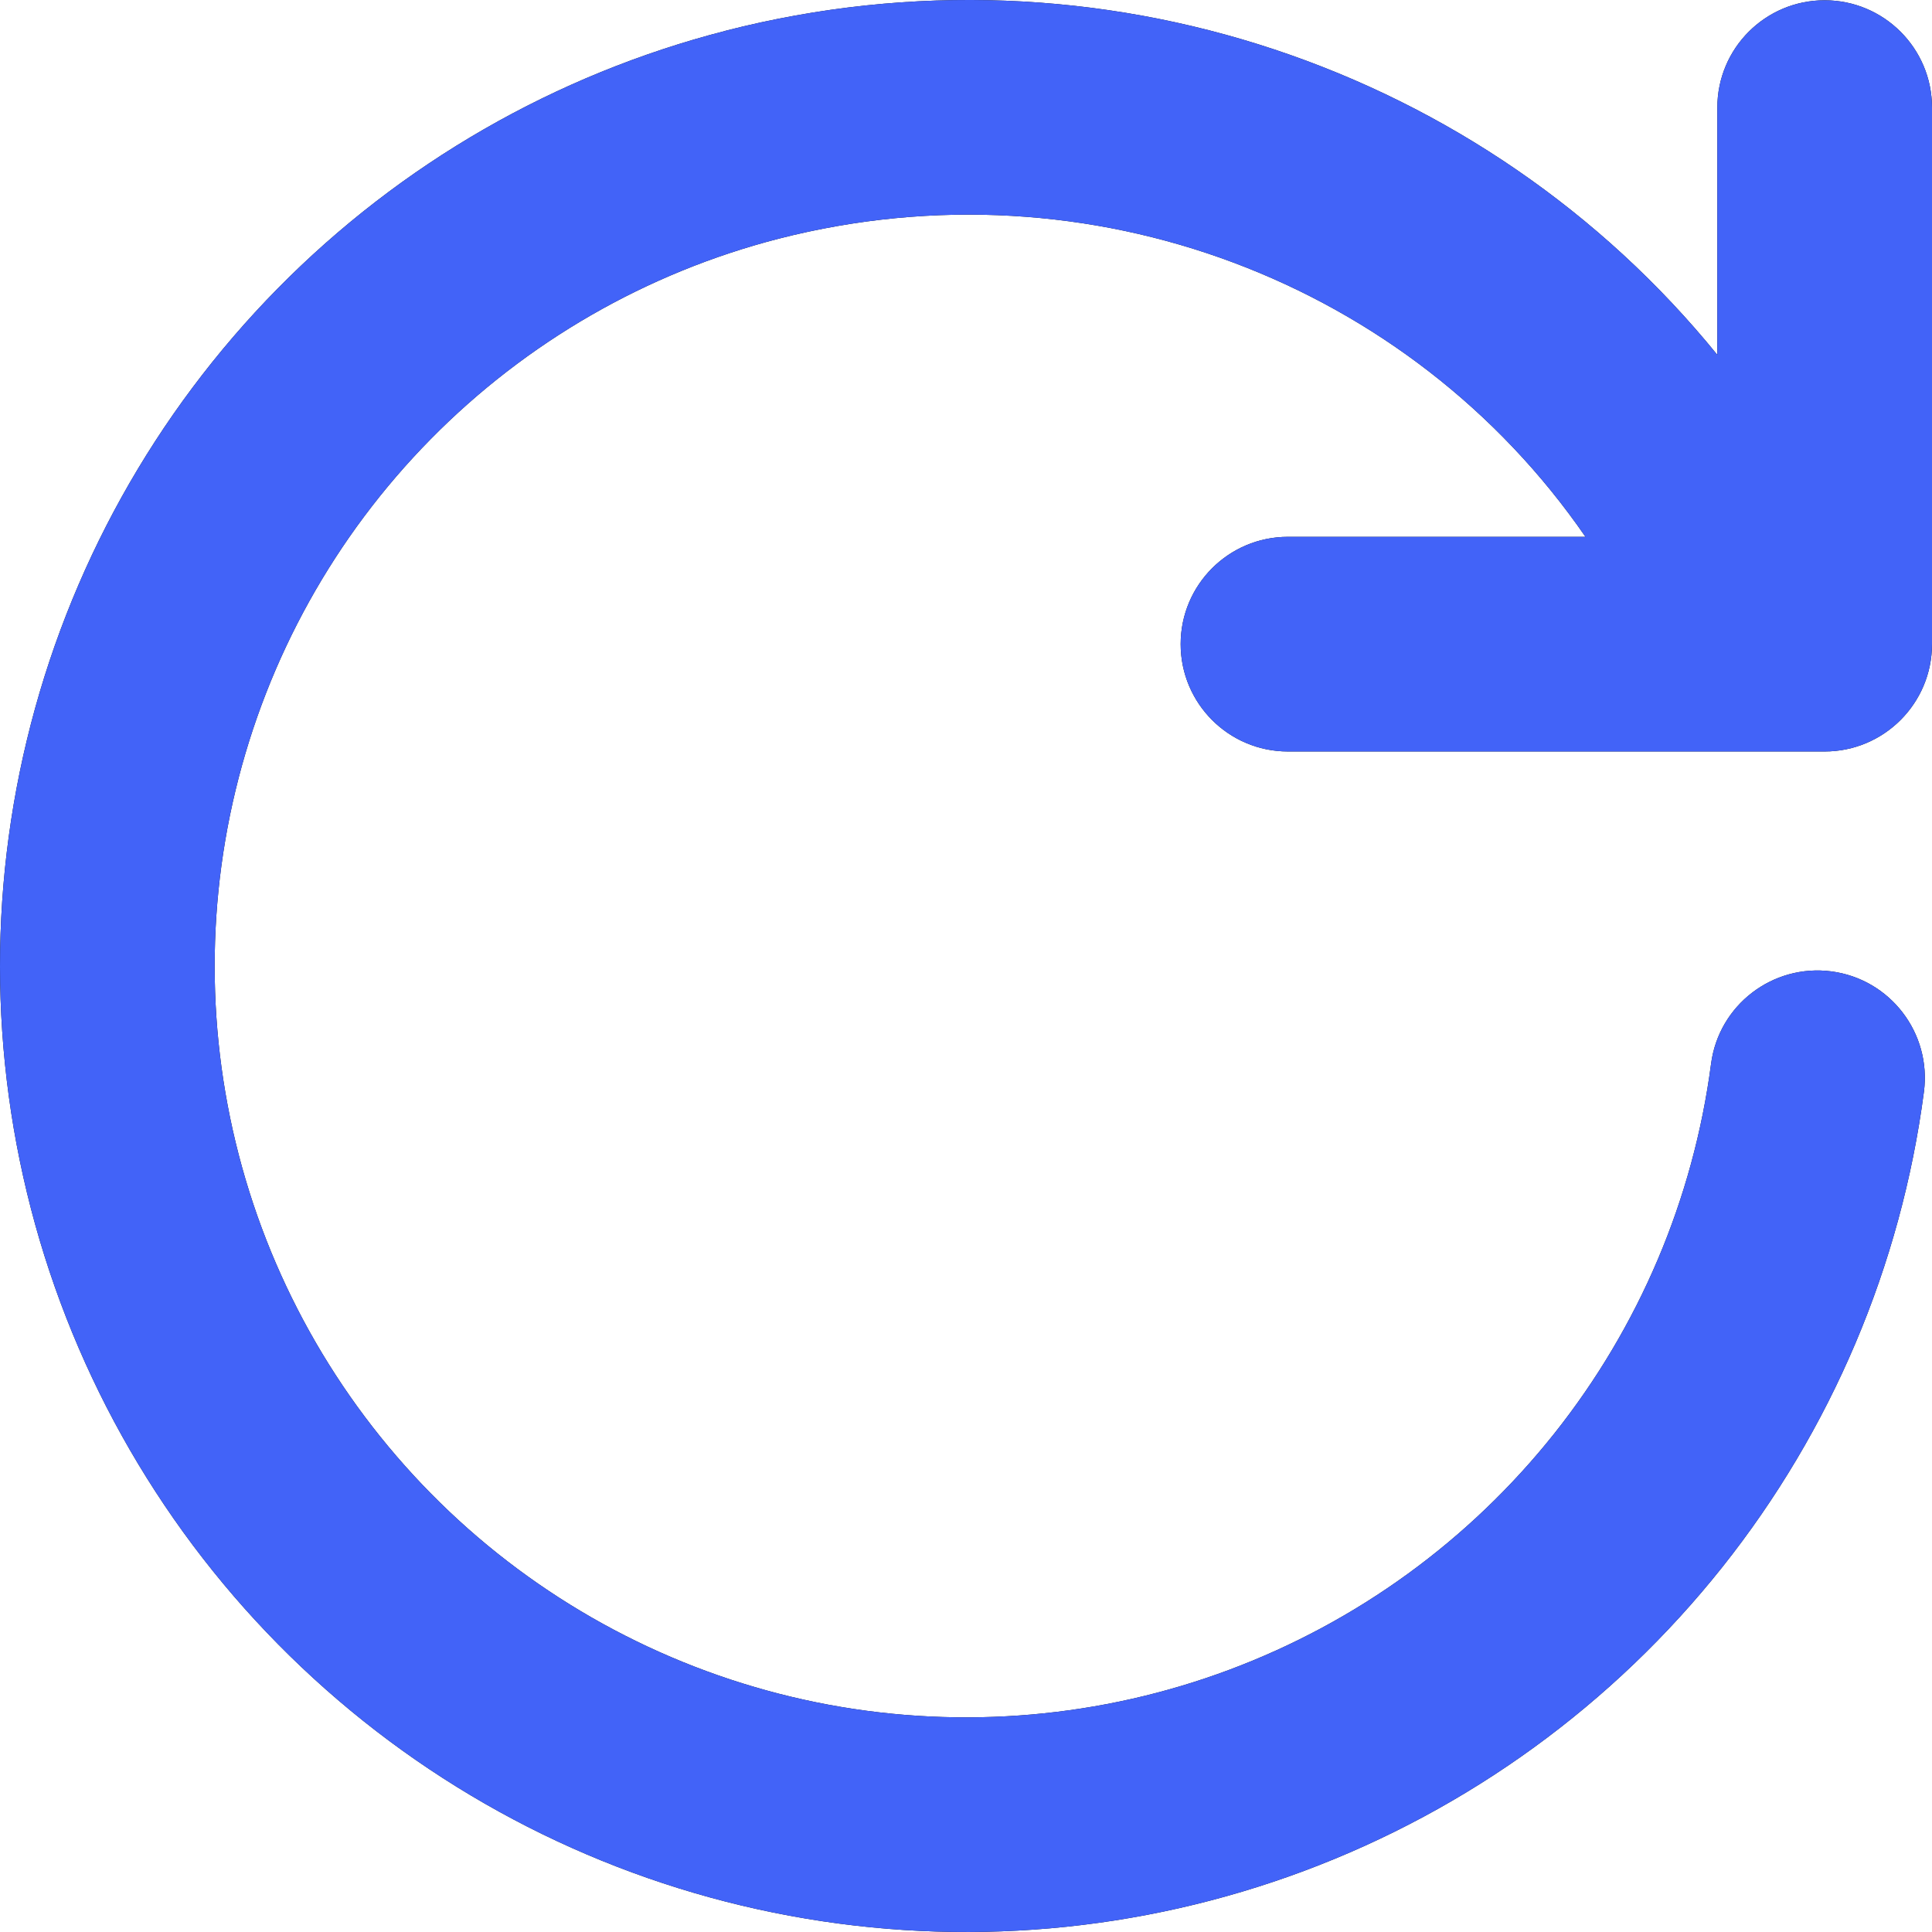 <?xml version="1.0" encoding="UTF-8"?> <svg xmlns="http://www.w3.org/2000/svg" width="28" height="28" viewBox="0 0 28 28" fill="none"><path fill-rule="evenodd" clip-rule="evenodd" d="M22.978 7.78C20.444 4.102 15.806 2.301 11.287 3.459C9.373 3.951 7.629 4.956 6.242 6.364C4.855 7.772 3.877 9.531 3.414 11.452C2.951 13.373 3.02 15.385 3.613 17.27C4.206 19.155 5.302 20.843 6.782 22.154C8.262 23.464 10.071 24.346 12.014 24.707C13.958 25.067 15.963 24.892 17.815 24.2C19.666 23.508 21.294 22.325 22.525 20.777C23.755 19.23 24.541 17.378 24.798 15.418C24.909 14.566 25.691 13.967 26.542 14.078C27.394 14.19 27.994 14.971 27.883 15.823C27.552 18.342 26.542 20.724 24.96 22.713C23.378 24.702 21.285 26.223 18.904 27.113C16.524 28.003 13.946 28.229 11.447 27.765C8.948 27.302 6.622 26.167 4.719 24.482C2.816 22.798 1.408 20.627 0.645 18.203C-0.117 15.779 -0.206 13.194 0.39 10.723C0.985 8.253 2.242 5.991 4.025 4.181C5.809 2.37 8.051 1.08 10.513 0.447L10.514 0.446C15.932 -0.943 21.517 0.991 24.889 5.143V1.559C24.889 0.7 25.585 0.004 26.444 0.004C27.303 0.004 28 0.7 28 1.559V9.335C28 10.194 27.303 10.891 26.444 10.891H25.608C25.578 10.892 25.547 10.892 25.517 10.891H18.666C17.807 10.891 17.111 10.194 17.111 9.335C17.111 8.476 17.807 7.78 18.666 7.78H22.978Z" fill="#0A0A0A"></path><path fill-rule="evenodd" clip-rule="evenodd" d="M22.978 7.78C20.444 4.102 15.806 2.301 11.287 3.459C9.373 3.951 7.629 4.956 6.242 6.364C4.855 7.772 3.877 9.531 3.414 11.452C2.951 13.373 3.02 15.385 3.613 17.27C4.206 19.155 5.302 20.843 6.782 22.154C8.262 23.464 10.071 24.346 12.014 24.707C13.958 25.067 15.963 24.892 17.815 24.2C19.666 23.508 21.294 22.325 22.525 20.777C23.755 19.23 24.541 17.378 24.798 15.418C24.909 14.566 25.691 13.967 26.542 14.078C27.394 14.19 27.994 14.971 27.883 15.823C27.552 18.342 26.542 20.724 24.96 22.713C23.378 24.702 21.285 26.223 18.904 27.113C16.524 28.003 13.946 28.229 11.447 27.765C8.948 27.302 6.622 26.167 4.719 24.482C2.816 22.798 1.408 20.627 0.645 18.203C-0.117 15.779 -0.206 13.194 0.39 10.723C0.985 8.253 2.242 5.991 4.025 4.181C5.809 2.37 8.051 1.08 10.513 0.447L10.514 0.446C15.932 -0.943 21.517 0.991 24.889 5.143V1.559C24.889 0.7 25.585 0.004 26.444 0.004C27.303 0.004 28 0.7 28 1.559V9.335C28 10.194 27.303 10.891 26.444 10.891H25.608C25.578 10.892 25.547 10.892 25.517 10.891H18.666C17.807 10.891 17.111 10.194 17.111 9.335C17.111 8.476 17.807 7.78 18.666 7.78H22.978Z" fill="#4263F8"></path></svg> 